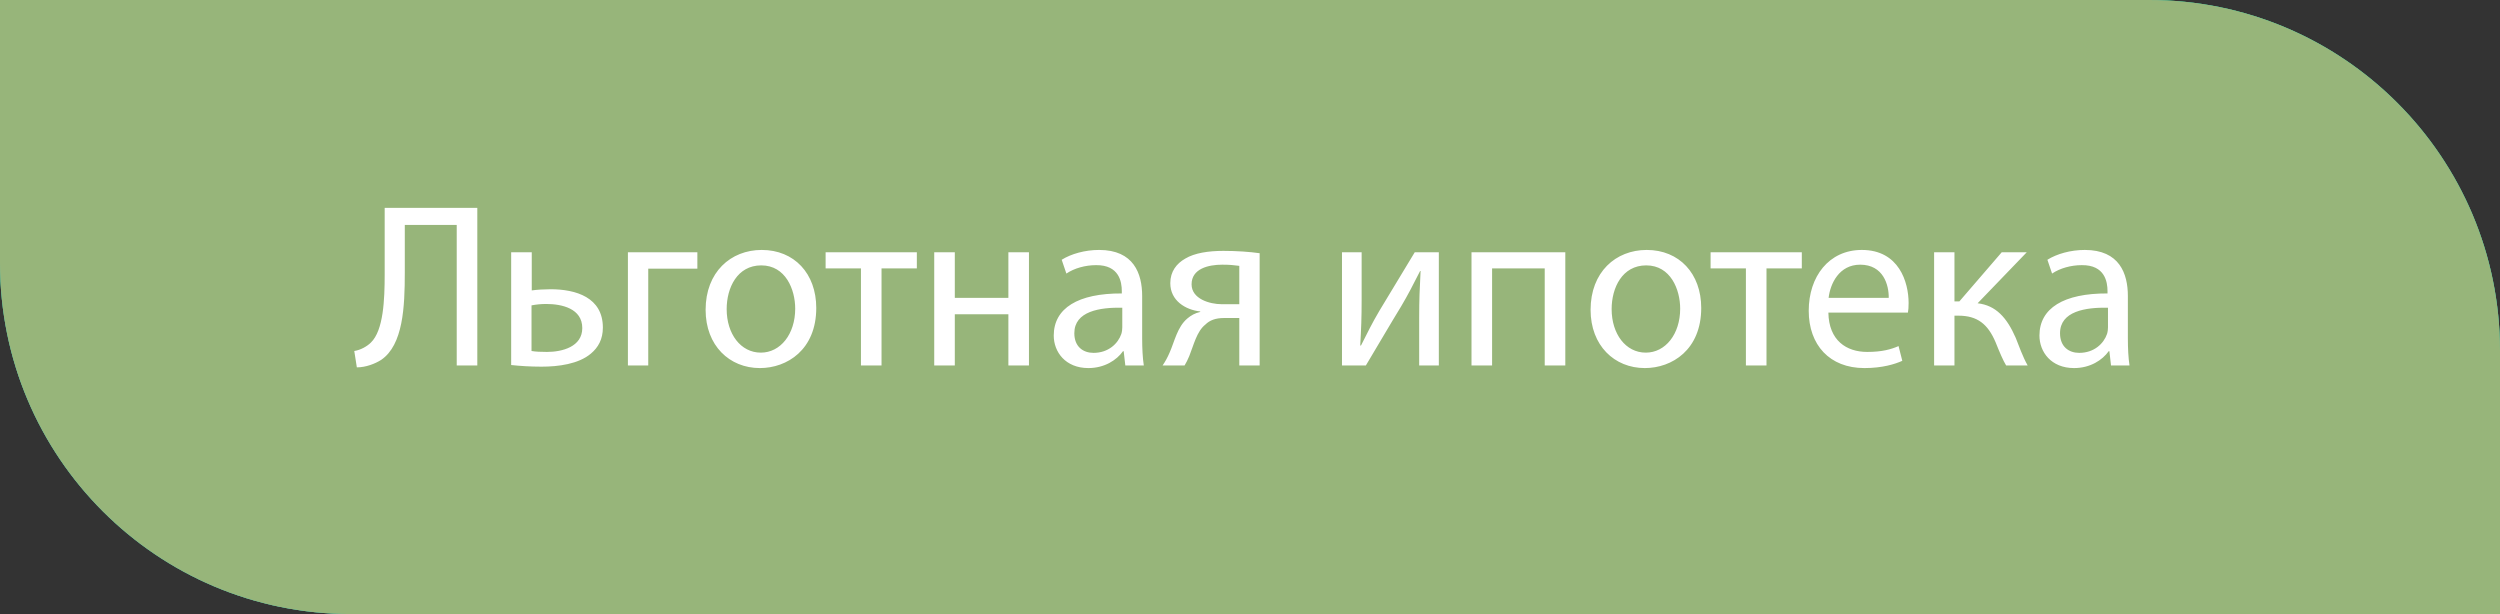 <?xml version="1.0" encoding="UTF-8"?> <svg xmlns="http://www.w3.org/2000/svg" width="171" height="42" viewBox="0 0 171 42" fill="none"><rect x="0" y="0" width="171" height="42" fill="#333333" stroke="none"/> <path d="M0 0H147C160.255 0 171 10.745 171 24V42H24C10.745 42 0 31.255 0 18V0Z" fill="url(#paint0_linear)"></path> <path d="M0 0H147C160.255 0 171 10.745 171 24V42H24C10.745 42 0 31.255 0 18V0Z" fill="#3ABAD4" fill-opacity="0.82"></path> <path d="M0 0H147C160.255 0 171 10.745 171 24V42H24C10.745 42 0 31.255 0 18V0Z" fill="#97B57A"></path> <path d="M26.312 14.216V18.76C26.312 20.488 26.232 22.6 25.368 23.432C25.112 23.688 24.664 23.944 24.232 24.008L24.408 25.128C25.032 25.128 25.672 24.872 26.072 24.616C27.576 23.592 27.688 20.984 27.688 18.648V15.384H31.24V25H32.648V14.216H26.312ZM34.964 17.256V24.968C35.556 25.032 36.276 25.08 37.044 25.08C38.18 25.08 39.572 24.904 40.42 24.184C40.916 23.768 41.236 23.208 41.236 22.408C41.236 20.344 39.396 19.784 37.652 19.784C37.236 19.784 36.708 19.816 36.372 19.864V17.256H34.964ZM36.356 20.888C36.692 20.824 36.996 20.792 37.364 20.792C38.42 20.792 39.828 21.096 39.828 22.44C39.828 23.72 38.452 24.072 37.412 24.072C36.948 24.072 36.644 24.056 36.356 24.008V20.888ZM42.949 17.256V25H44.34V18.376H47.7V17.256H42.949ZM52.104 17.096C49.976 17.096 48.264 18.616 48.264 21.192C48.264 23.64 49.896 25.176 51.976 25.176C53.832 25.176 55.832 23.928 55.832 21.064C55.832 18.712 54.328 17.096 52.104 17.096ZM52.072 18.152C53.736 18.152 54.392 19.8 54.392 21.112C54.392 22.856 53.384 24.12 52.04 24.12C50.664 24.12 49.704 22.84 49.704 21.144C49.704 19.688 50.424 18.152 52.072 18.152ZM56.472 17.256V18.36H58.889V25H60.297V18.36H62.712V17.256H56.472ZM63.901 17.256V25H65.309V21.496H68.973V25H70.381V17.256H68.973V20.376H65.309V17.256H63.901ZM78.124 20.248C78.124 18.712 77.548 17.096 75.18 17.096C74.204 17.096 73.26 17.368 72.62 17.768L72.94 18.712C73.484 18.344 74.236 18.136 74.972 18.136C76.556 18.12 76.732 19.288 76.732 19.912V20.072C73.74 20.056 72.076 21.08 72.076 22.952C72.076 24.072 72.876 25.176 74.444 25.176C75.548 25.176 76.38 24.632 76.812 24.024H76.86L76.972 25H78.236C78.156 24.472 78.124 23.816 78.124 23.144V20.248ZM76.764 22.392C76.764 22.52 76.748 22.68 76.7 22.84C76.476 23.496 75.82 24.136 74.796 24.136C74.092 24.136 73.484 23.72 73.484 22.792C73.484 21.288 75.228 21.016 76.764 21.048V22.392ZM86.16 17.32C85.488 17.224 84.592 17.16 83.68 17.16C82.656 17.16 81.712 17.304 81.072 17.688C80.48 18.024 80.048 18.568 80.048 19.368C80.048 20.568 81.088 21.192 82.096 21.304V21.336C81.744 21.416 81.456 21.576 81.216 21.784C80.528 22.36 80.336 23.368 80 24.12C79.856 24.456 79.696 24.744 79.52 25H81.024C81.136 24.808 81.248 24.6 81.344 24.36C81.648 23.608 81.856 22.664 82.448 22.2C82.736 21.912 83.136 21.752 83.728 21.752H84.768V25H86.16V17.32ZM84.768 20.808C84.448 20.808 84.16 20.808 83.568 20.808C82.736 20.808 81.504 20.44 81.504 19.448C81.504 18.376 82.656 18.104 83.6 18.104C84.096 18.104 84.416 18.136 84.768 18.184V20.808ZM91.792 17.256V25H93.424C94.24 23.64 95.104 22.152 95.84 20.952C96.304 20.168 96.624 19.544 97.136 18.536H97.168C97.104 19.8 97.072 20.456 97.072 21.72V25H98.416V17.256H96.768L94.352 21.256C93.824 22.152 93.568 22.696 93.088 23.64L93.04 23.624C93.104 22.52 93.136 21.736 93.136 20.52V17.256H91.792ZM100.651 17.256V25H102.059V18.36H105.659V25H107.067V17.256H100.651ZM112.636 17.096C110.508 17.096 108.796 18.616 108.796 21.192C108.796 23.64 110.428 25.176 112.508 25.176C114.364 25.176 116.364 23.928 116.364 21.064C116.364 18.712 114.86 17.096 112.636 17.096ZM112.604 18.152C114.268 18.152 114.924 19.8 114.924 21.112C114.924 22.856 113.916 24.12 112.572 24.12C111.196 24.12 110.236 22.84 110.236 21.144C110.236 19.688 110.956 18.152 112.604 18.152ZM117.004 17.256V18.36H119.42V25H120.828V18.36H123.244V17.256H117.004ZM130.501 21.384C130.533 21.224 130.549 21.016 130.549 20.728C130.549 19.304 129.893 17.096 127.349 17.096C125.093 17.096 123.717 18.92 123.717 21.256C123.717 23.592 125.141 25.176 127.525 25.176C128.757 25.176 129.621 24.904 130.117 24.68L129.861 23.672C129.349 23.896 128.725 24.072 127.717 24.072C126.293 24.072 125.093 23.288 125.061 21.384H130.501ZM125.077 20.376C125.189 19.4 125.797 18.104 127.237 18.104C128.821 18.104 129.205 19.496 129.189 20.376H125.077ZM132.293 17.256V25H133.685V21.592H133.957C135.253 21.592 135.973 22.168 136.501 23.416C136.757 24.056 137.013 24.664 137.221 25H138.693C138.341 24.376 138.085 23.624 137.877 23.112C137.269 21.72 136.517 20.888 135.269 20.744L138.629 17.256H136.917L134.021 20.616H133.685V17.256H132.293ZM145.546 20.248C145.546 18.712 144.97 17.096 142.602 17.096C141.626 17.096 140.682 17.368 140.042 17.768L140.362 18.712C140.906 18.344 141.658 18.136 142.394 18.136C143.978 18.12 144.154 19.288 144.154 19.912V20.072C141.162 20.056 139.498 21.08 139.498 22.952C139.498 24.072 140.298 25.176 141.866 25.176C142.97 25.176 143.802 24.632 144.234 24.024H144.282L144.394 25H145.658C145.578 24.472 145.546 23.816 145.546 23.144V20.248ZM144.186 22.392C144.186 22.52 144.17 22.68 144.122 22.84C143.898 23.496 143.242 24.136 142.218 24.136C141.514 24.136 140.906 23.72 140.906 22.792C140.906 21.288 142.65 21.016 144.186 21.048V22.392Z" fill="white"></path> <defs> <linearGradient id="paint0_linear" x1="85.5" y1="0" x2="85.5" y2="42" gradientUnits="userSpaceOnUse"> <stop stop-color="#23BE4A"></stop> <stop offset="1" stop-color="#5FBE71"></stop> </linearGradient> </defs> </svg> 